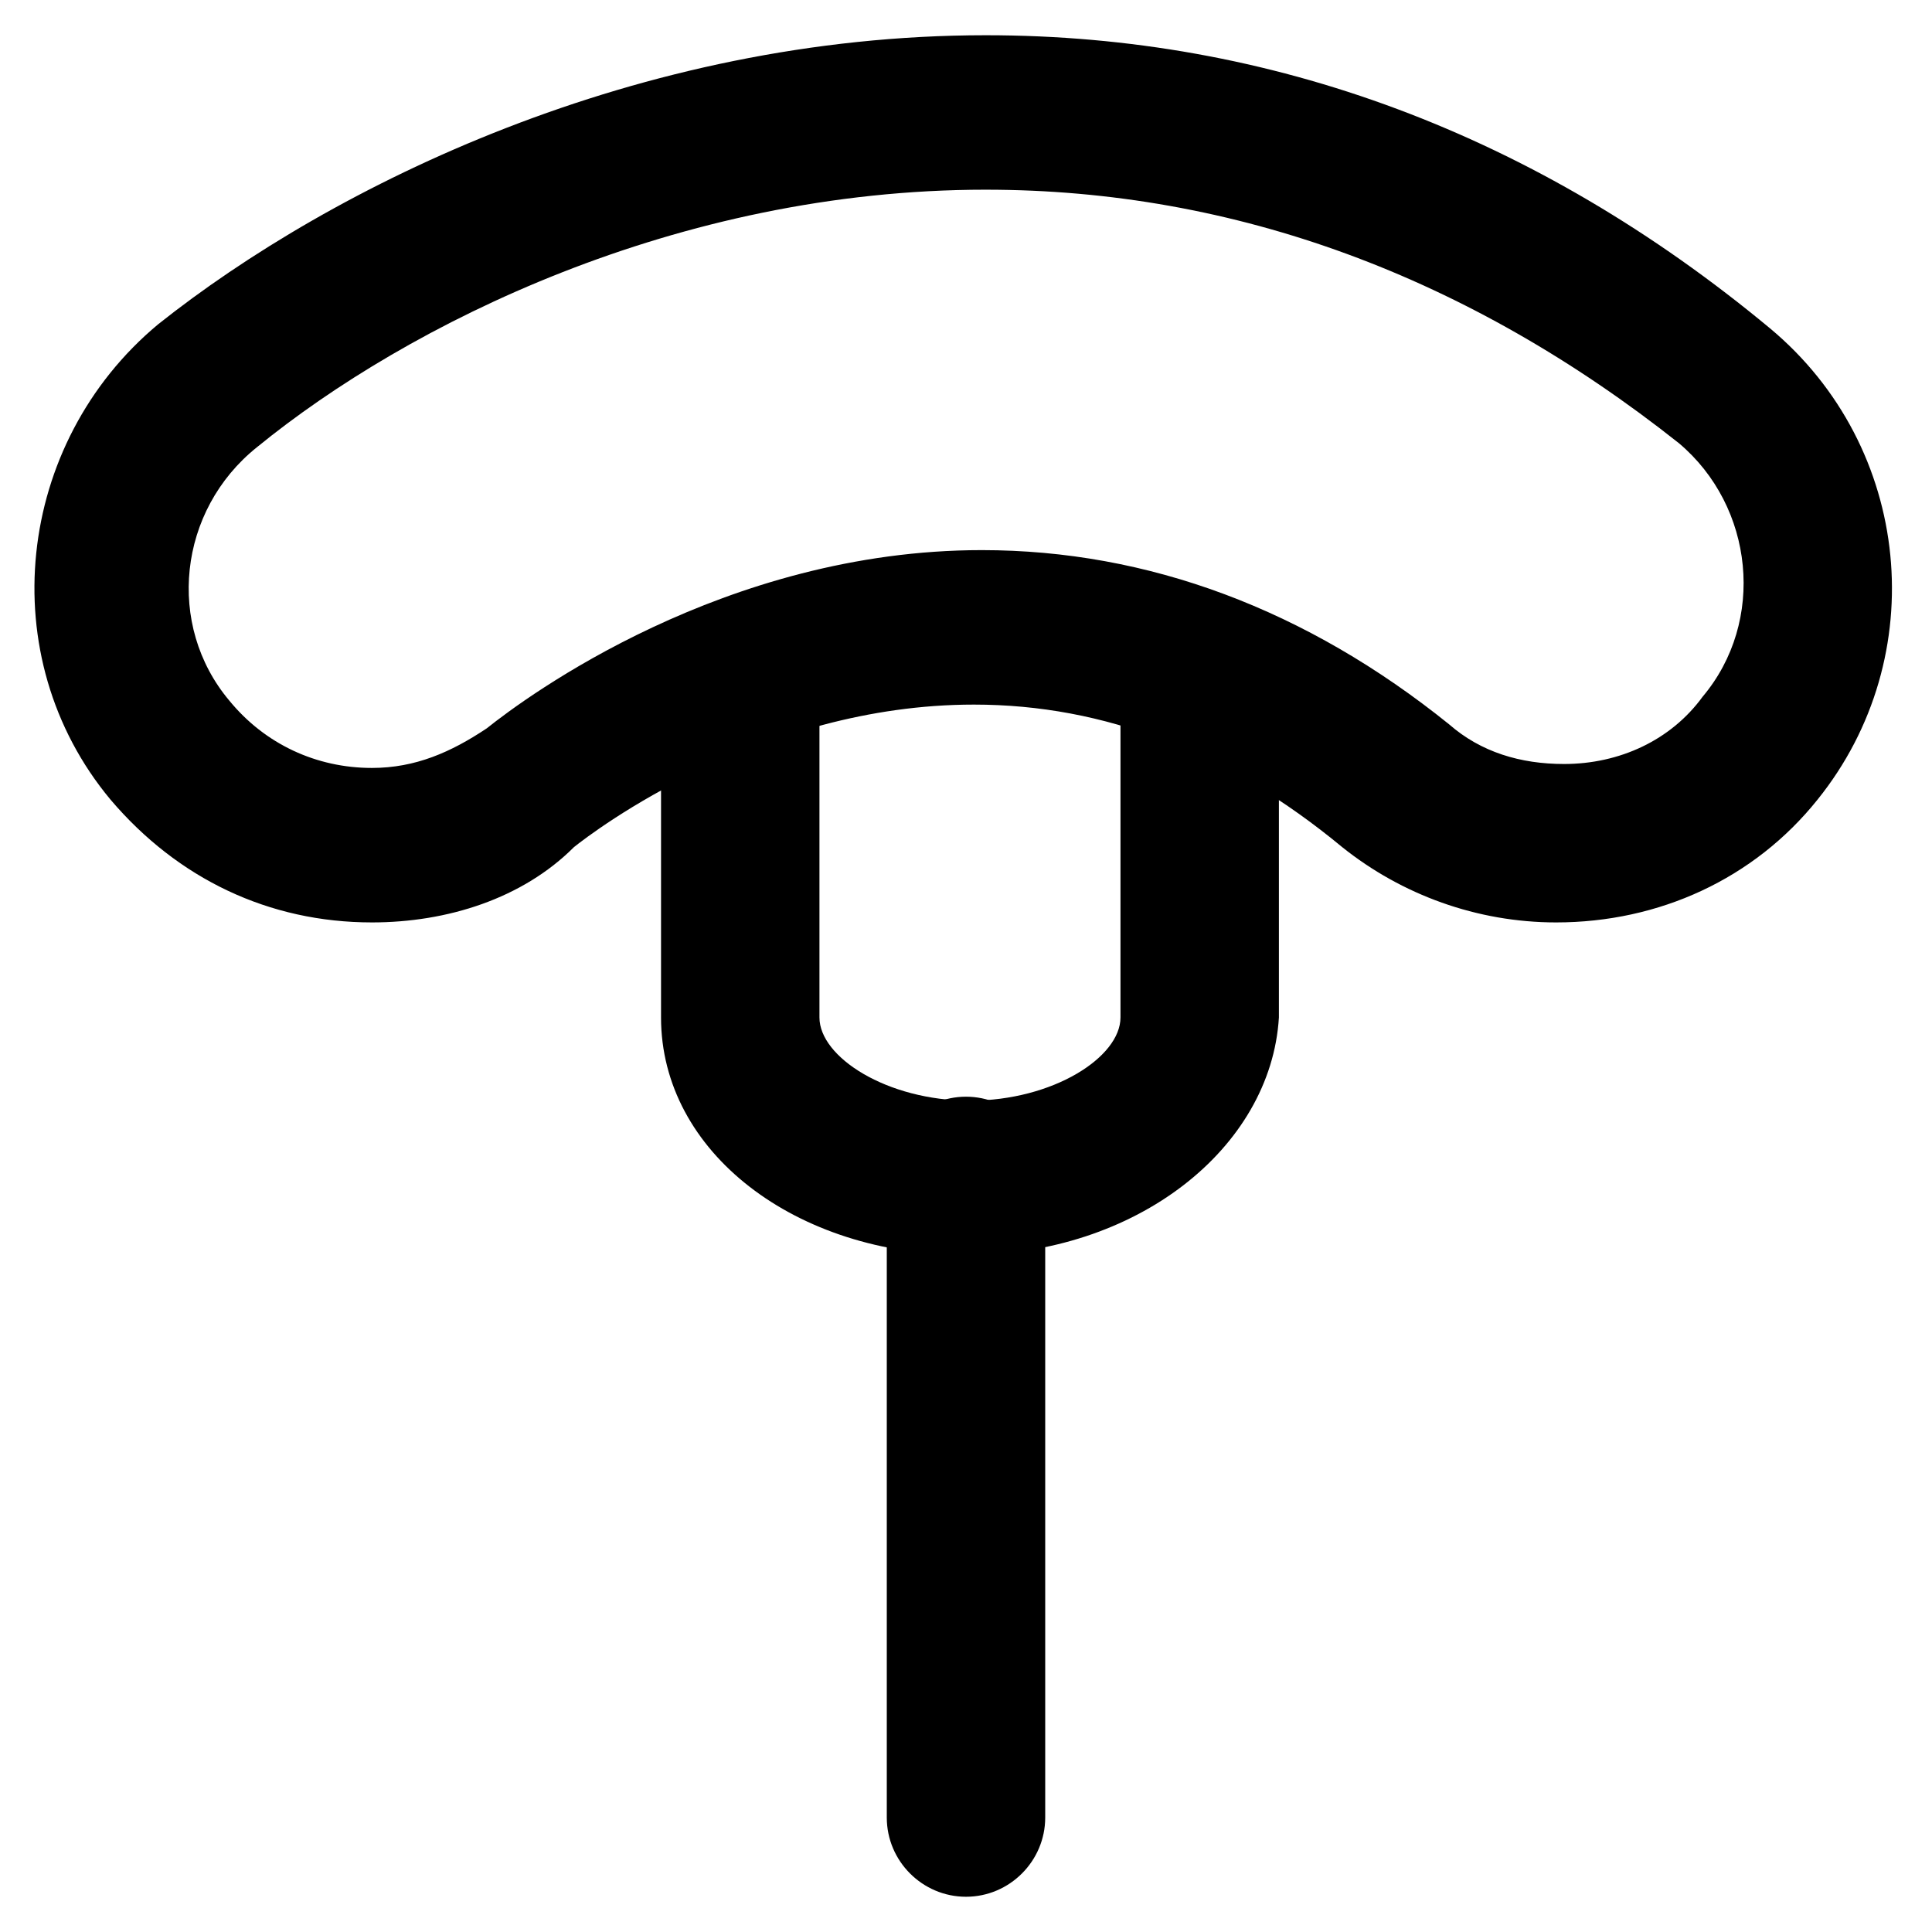 <?xml version="1.0" encoding="UTF-8"?>
<!-- The Best Svg Icon site in the world: iconSvg.co, Visit us! https://iconsvg.co -->
<svg fill="#000000" width="800px" height="800px" version="1.1" viewBox="144 144 512 512" xmlns="http://www.w3.org/2000/svg">
 <g>
  <path d="m400 476.62c-45.133 0-80.82-27.289-80.82-62.977v-80.82c0-11.547 9.445-20.992 20.992-20.992s20.992 9.445 20.992 20.992v80.82c0 10.496 17.844 22.043 39.887 22.043s39.887-11.547 39.887-22.043v-80.82c0-11.547 9.445-20.992 20.992-20.992 11.547 0 20.992 9.445 20.992 20.992v80.82c-2.106 34.637-37.789 62.977-82.922 62.977z"/>
  <path d="m400 646.66c-11.547 0-20.992-9.445-20.992-20.992v-170.04c0-11.547 9.445-20.992 20.992-20.992s20.992 9.445 20.992 20.992v170.04c0 11.543-9.449 20.992-20.992 20.992z"/>
  <path d="m242.56 388.45c-27.289 0-51.43-11.547-69.273-32.539-31.488-37.785-25.191-94.465 12.594-125.95 46.184-36.734 127-76.621 219.37-76.621 75.57 0 145.89 26.238 207.82 77.672 37.785 31.488 43.035 87.117 12.594 124.9-16.793 20.992-41.984 32.539-69.273 32.539-20.992 0-40.934-7.348-56.68-19.941-30.438-25.191-62.977-37.785-97.613-37.785-56.68 0-100.76 33.586-106.01 37.785-13.641 13.645-33.582 19.941-53.523 19.941zm162.69-194.18c-81.867 0-153.24 35.688-193.13 68.223-20.992 16.793-24.141 47.23-7.348 67.176 9.449 11.547 23.094 17.844 37.789 17.844 11.547 0 20.992-4.199 30.438-10.496 10.496-8.398 62.977-47.23 131.2-47.23 44.082 0 86.066 15.742 123.85 46.184 8.398 7.348 18.895 10.496 30.438 10.496 14.695 0 28.34-6.297 36.734-17.844 16.793-19.941 13.645-50.383-6.297-67.176-55.625-44.086-117.55-67.176-183.68-67.176z"/>
 </g>
</svg>